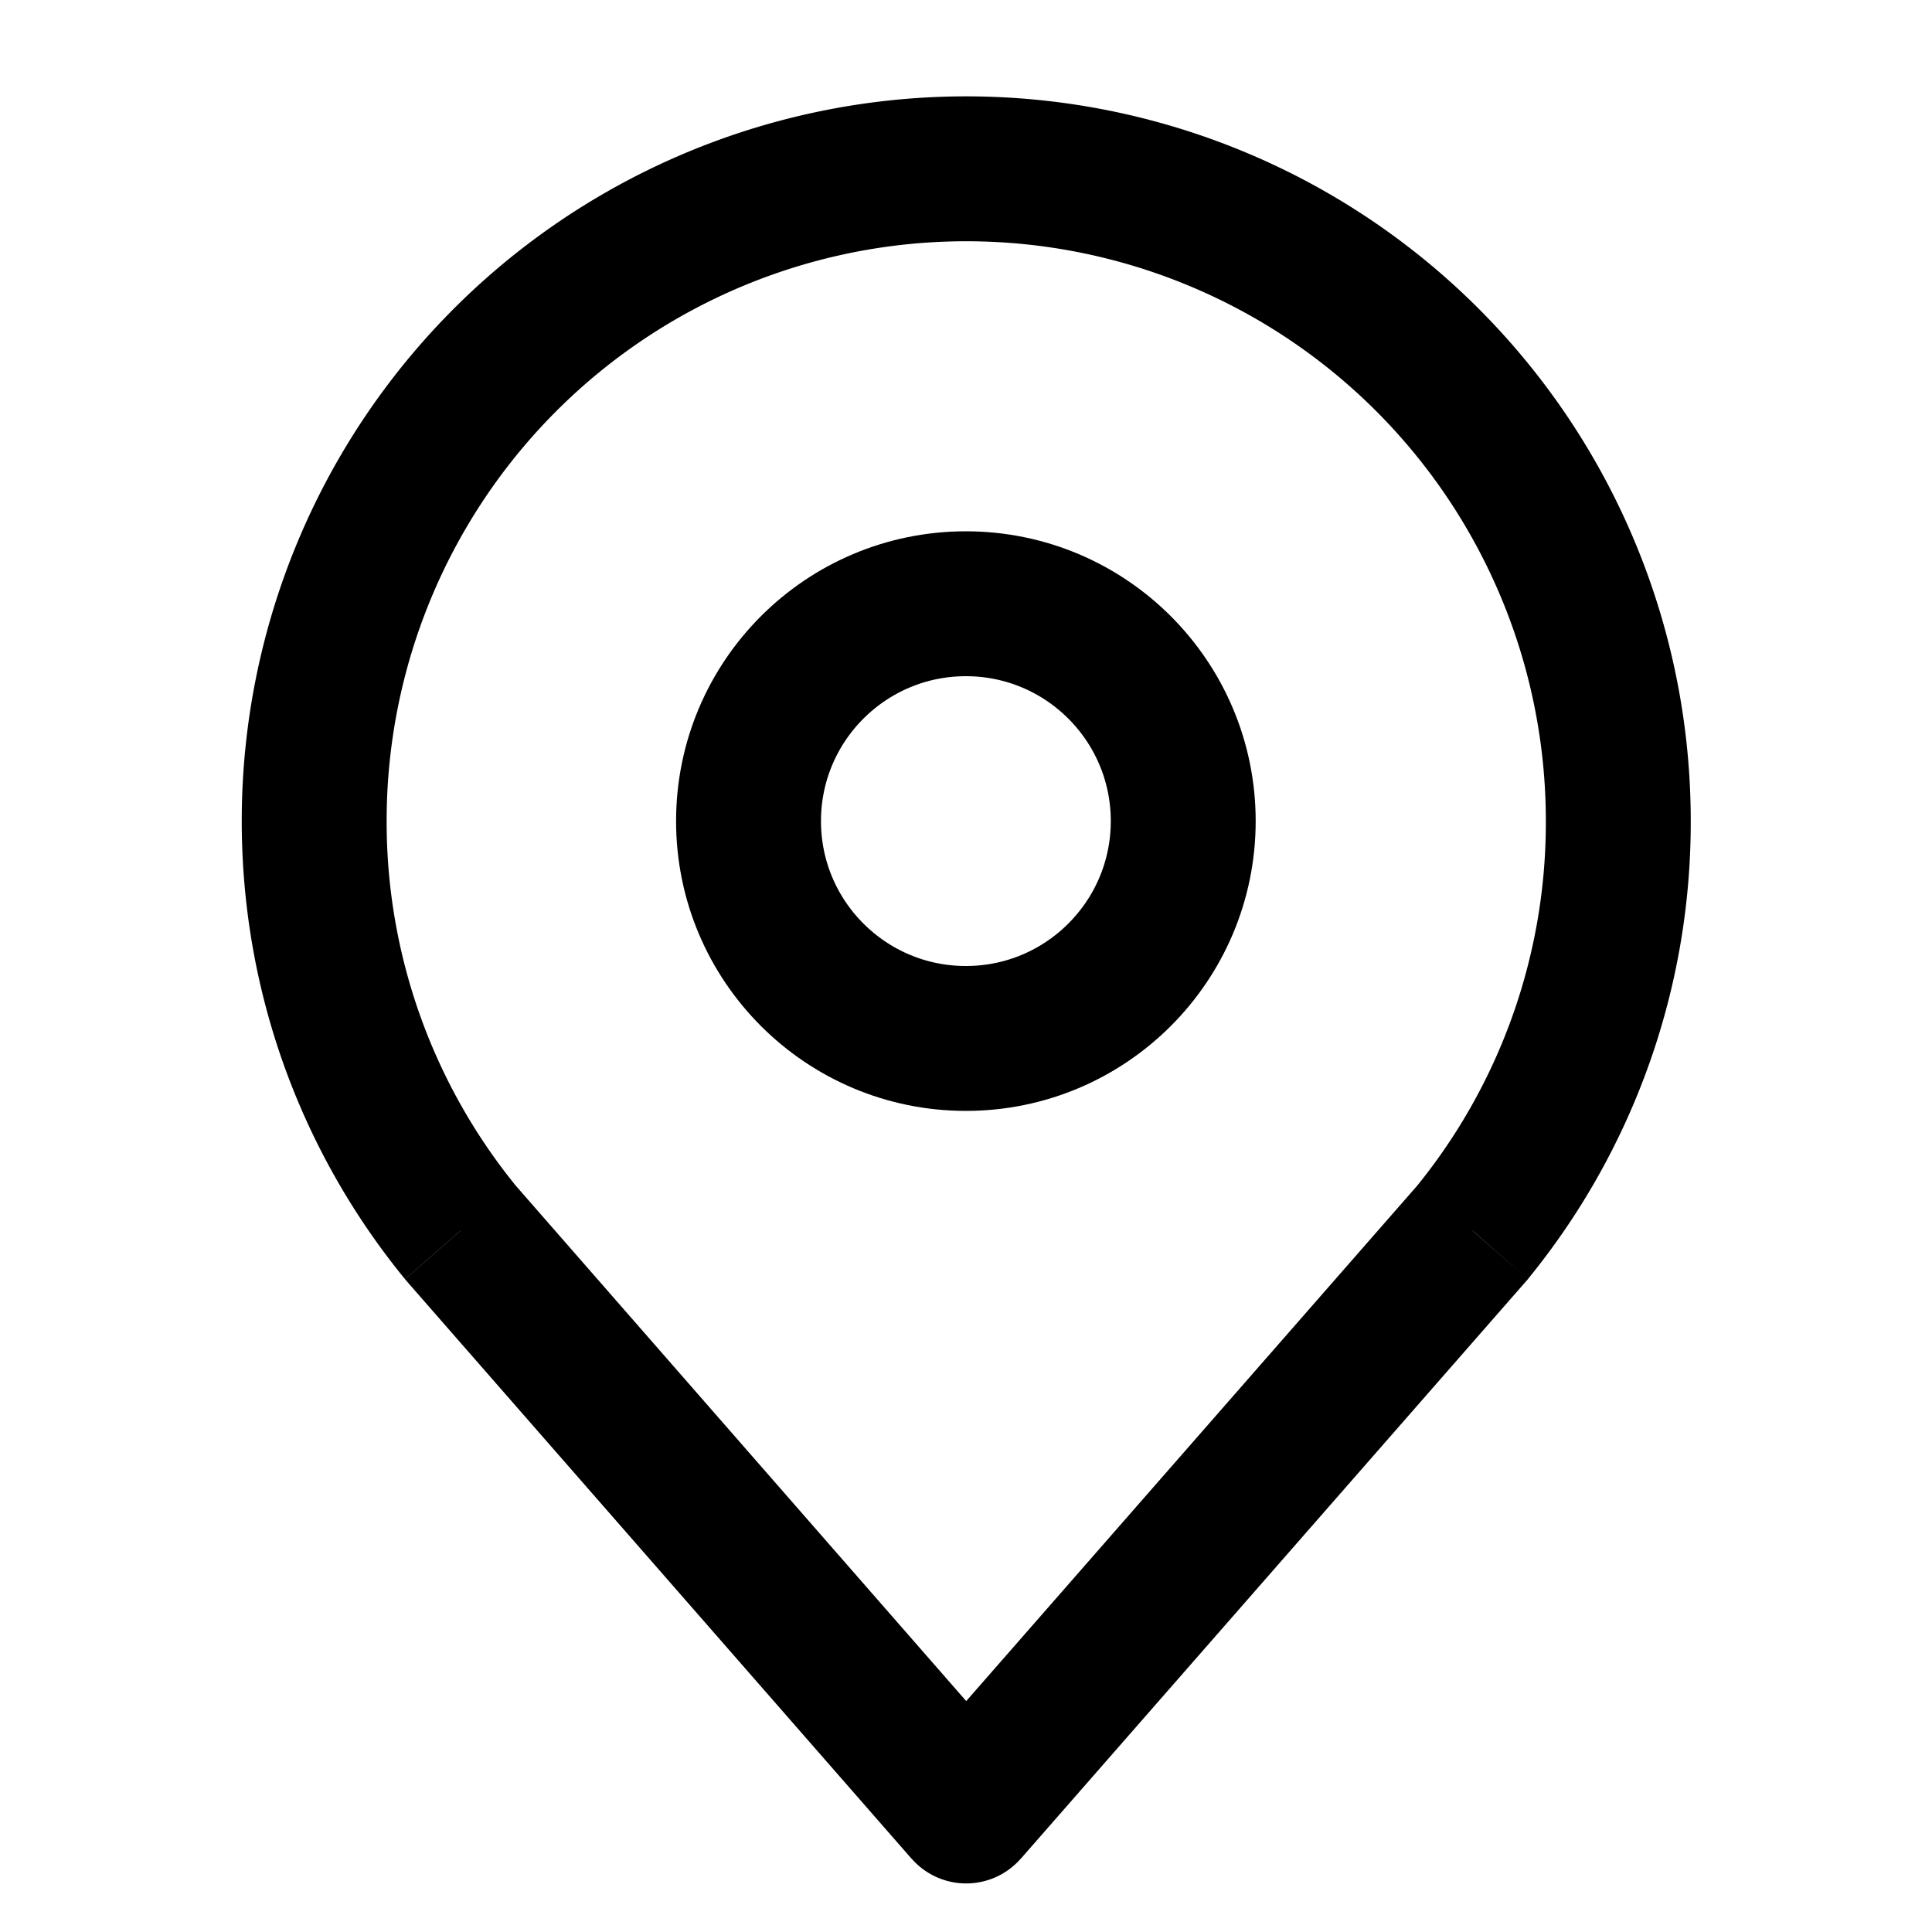 <svg width="16" height="16" fill="none" xmlns="http://www.w3.org/2000/svg"><circle cx="7.999" cy="6.8" stroke="#000" stroke-width="1.2" r="1.8"></circle><path d="m8.002 14.998-.452.395a.6.6 0 0 0 .903 0l-.451-.395Zm-4.196-4.8-.466.378.014.017.452-.395Zm8.396 0 .451.396a.587.587 0 0 0 .014-.018l-.465-.378Zm-9-3.4a4.8 4.8 0 0 1 4.8-4.8v-1.2a6 6 0 0 0-6 6h1.2Zm4.8-4.8a4.8 4.8 0 0 1 4.8 4.8h1.2a6 6 0 0 0-6-6v1.2Zm.451 12.606-4.195-4.8-.904.79 4.196 4.8.903-.79Zm3.297-4.8-4.2 4.8.903.79 4.2-4.8-.903-.79Zm1.052-3.006a4.774 4.774 0 0 1-1.066 3.022l.931.756a5.974 5.974 0 0 0 1.335-3.778h-1.2ZM4.272 9.82a4.778 4.778 0 0 1-1.07-3.022h-1.2c0 1.432.501 2.747 1.338 3.778l.932-.756Z" fill="#000"></path></svg>